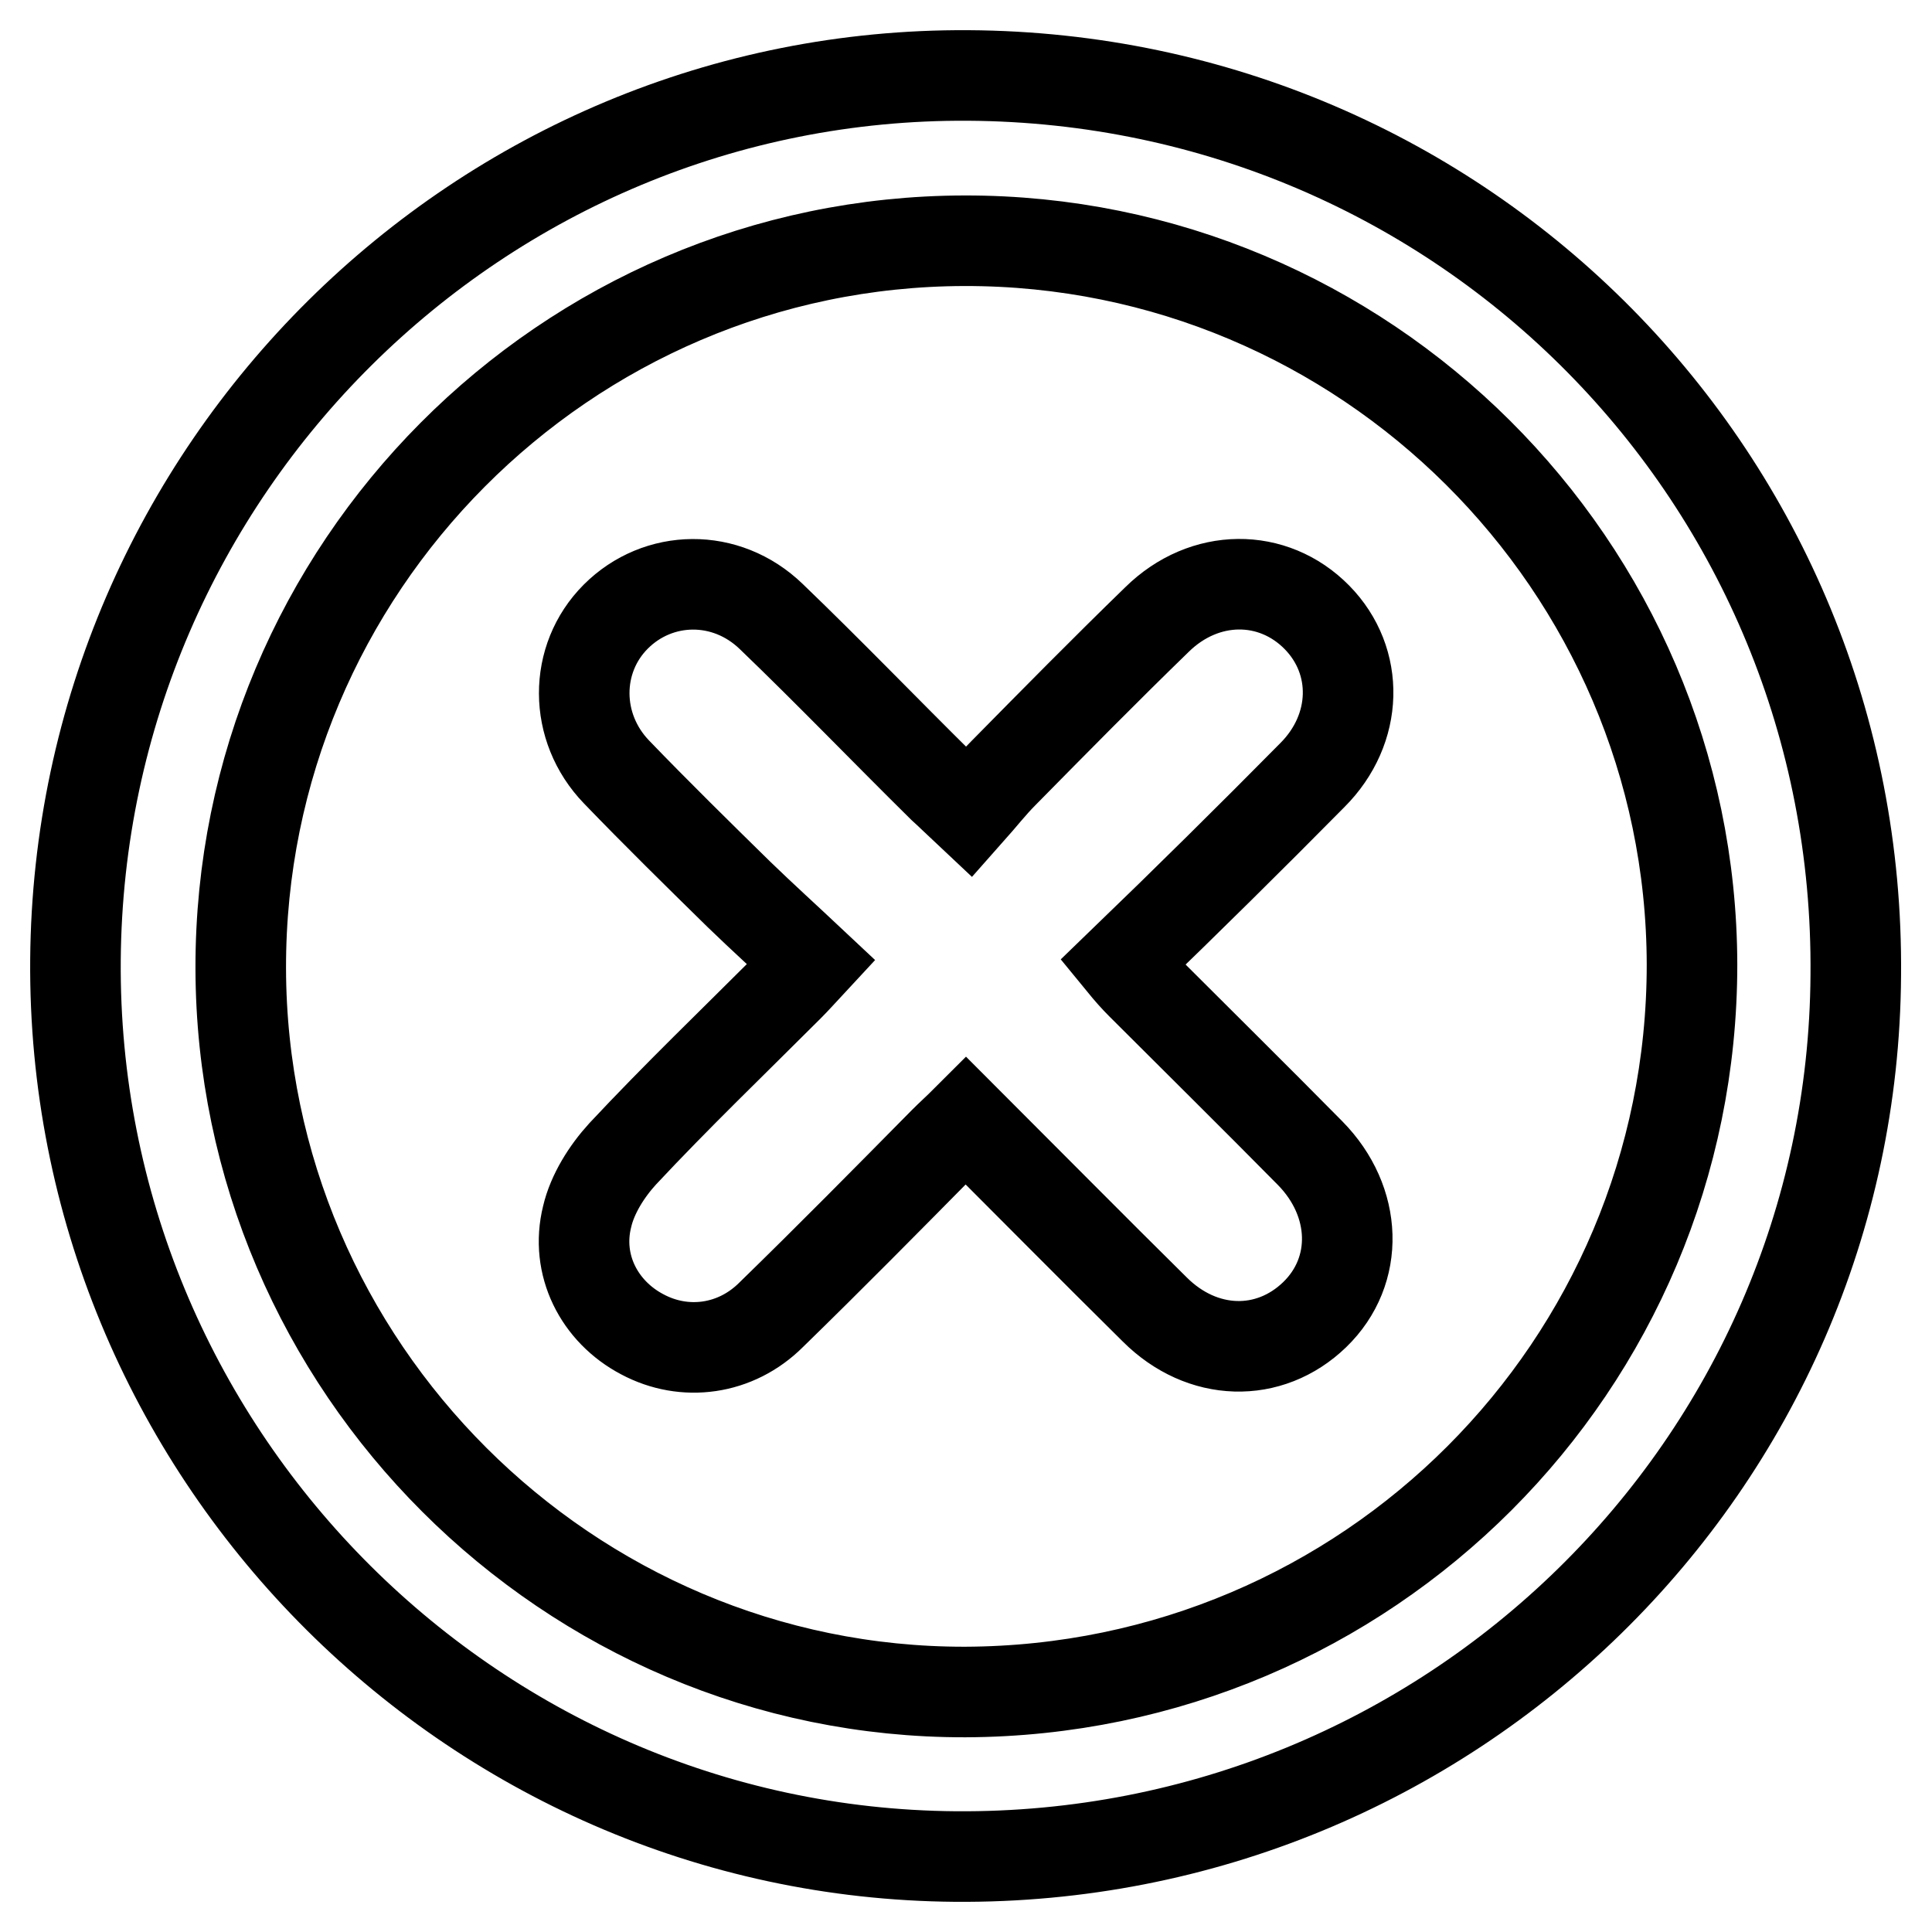 <?xml version="1.0" encoding="utf-8"?>
<!-- Svg Vector Icons : http://www.onlinewebfonts.com/icon -->
<!DOCTYPE svg PUBLIC "-//W3C//DTD SVG 1.1//EN" "http://www.w3.org/Graphics/SVG/1.1/DTD/svg11.dtd">
<svg version="1.1" xmlns="http://www.w3.org/2000/svg" xmlns:xlink="http://www.w3.org/1999/xlink" x="0px" y="0px" viewBox="0 0 256 256" enable-background="new 0 0 256 256" xml:space="preserve">
<g> <path stroke-width="12" fill-opacity="0" stroke="#000000"  d="M128.3,10C63.6,9.6,10.5,62.2,10,127.2C9.5,192.1,62,245.5,126.6,246c65.4,0.5,118.9-51.8,119.3-116.8 C246.5,63.5,194,10.4,128.3,10z M127.9,224.2c-52.6,0.1-95.9-43.1-96-95.9c-0.1-53,43-96.3,95.9-96.4c53-0.1,96.3,43,96.4,95.9 C224.2,181,181.2,224,127.9,224.2z M173.9,102.7c6.1-6.1,6.3-15.1,0.6-20.9c-5.8-5.9-14.9-5.9-21.2,0.3 c-6.9,6.7-13.6,13.5-20.3,20.3c-1.6,1.6-3,3.4-4.6,5.2c-1.6-1.5-2.5-2.4-3.5-3.3c-7.6-7.5-15-15.2-22.7-22.6c-6-5.8-15-5.6-20.6,0 c-5.6,5.6-5.6,14.7,0.1,20.6c5.3,5.5,10.8,10.9,16.2,16.2c3.1,3,6.3,5.9,9.6,9c-1.3,1.4-2.1,2.3-3,3.2c-7.4,7.4-14.9,14.6-22,22.2 c-2.1,2.3-4,5.3-4.7,8.3c-1.6,6.4,1.6,12.6,7.3,15.6c5.6,3,12.4,2.1,17.1-2.6c7.7-7.5,15.3-15.2,22.9-22.9c0.9-0.9,1.9-1.8,2.9-2.8 c8.5,8.5,16.7,16.8,25,25c6.3,6.3,15.2,6.5,21.2,0.7c6-5.8,5.7-15-0.6-21.4c-7.4-7.5-14.9-14.9-22.4-22.4c-0.8-0.8-1.6-1.7-2.5-2.8 C157.3,119.3,165.6,111.1,173.9,102.7z"/></g>
</svg>